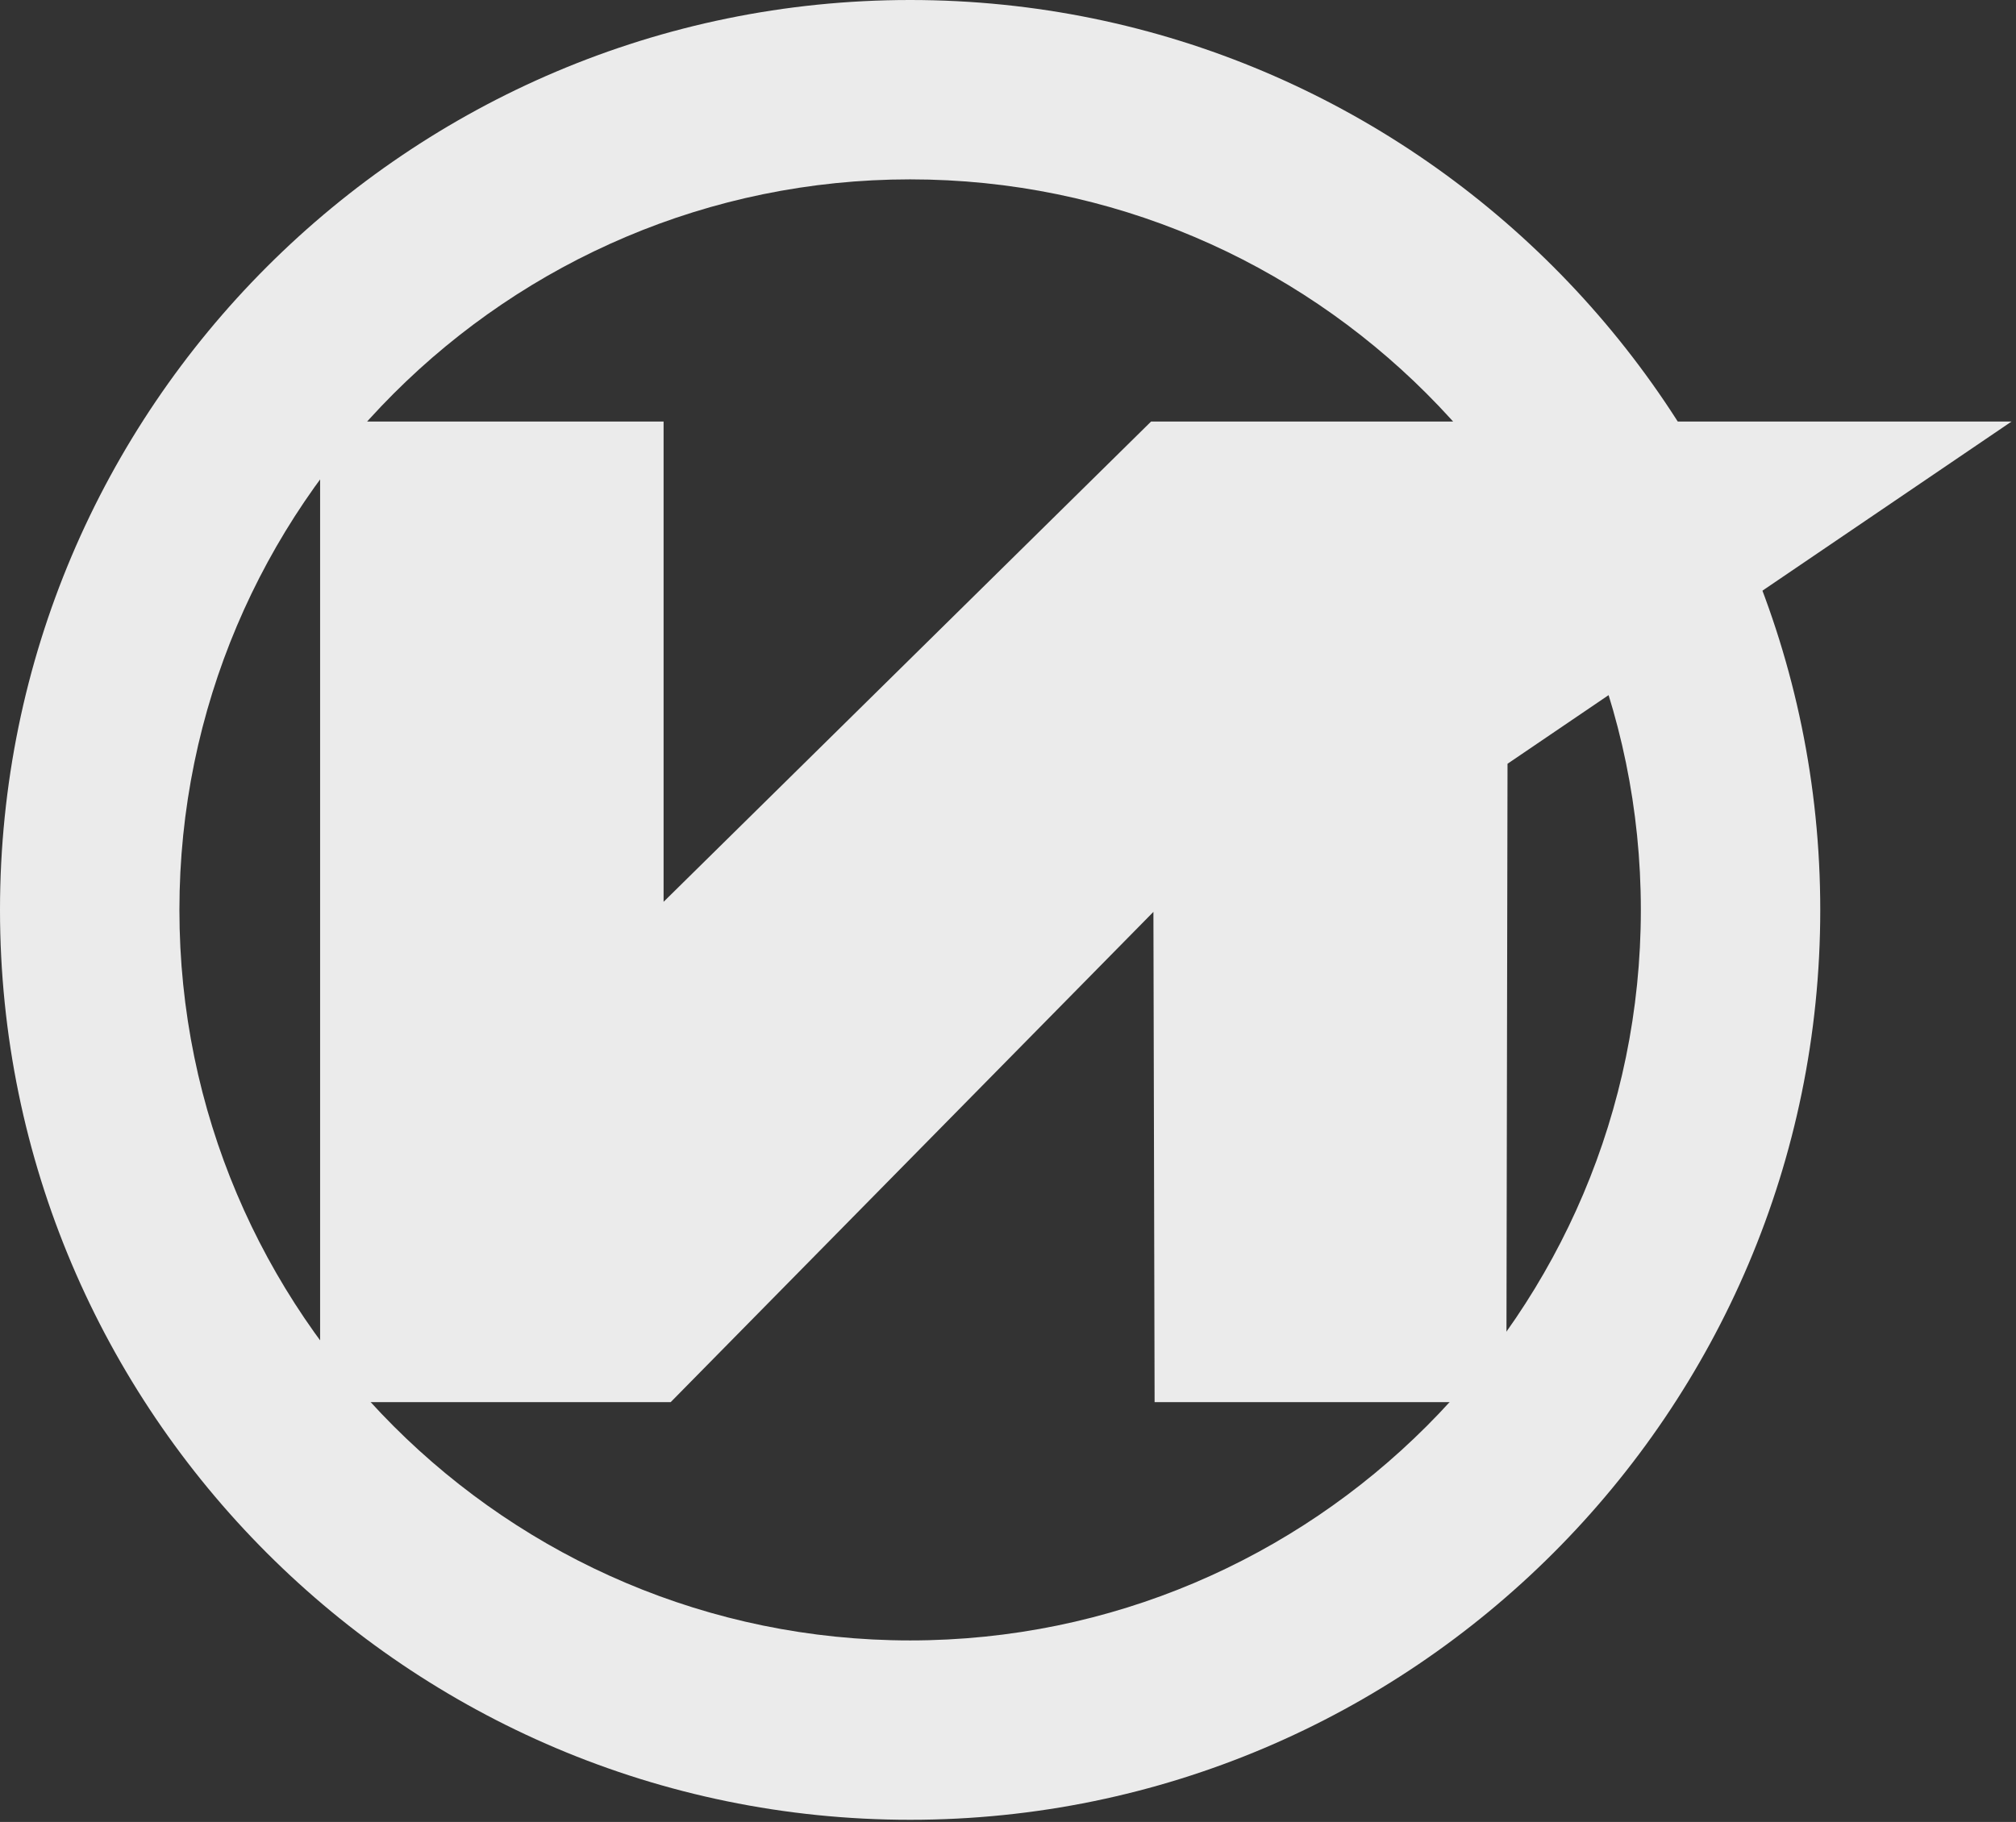 <?xml version="1.0" encoding="UTF-8"?> <svg xmlns="http://www.w3.org/2000/svg" width="427" height="386" viewBox="0 0 427 386" fill="none"><rect x="0" y="0" width="427" height="386" fill="#333333" stroke="none"/> <g clip-path="url(#clip0)"> <path d="M192.77 385.54C86.48 385.54 0 299.06 0 192.77C0 86.48 86.48 0 192.77 0C299.06 0 385.54 86.48 385.54 192.77C385.54 299.06 299.06 385.54 192.77 385.54ZM192.77 38C107.43 38 38 107.43 38 192.77C38 278.11 107.43 347.54 192.77 347.54C278.11 347.54 347.54 278.11 347.54 192.77C347.54 107.43 278.11 38 192.77 38Z" fill="#EBEBEB"></path> <path d="M140.551 89.309V191.059L243.801 89.309H426.051L319.301 161.809L319.051 297.059H244.551L244.301 193.189L142.051 297.059H67.801V89.309H140.551Z" fill="#EBEBEB"></path> </g> <defs> <clipPath id="clip0"> <rect width="426.05" height="385.54" fill="white"></rect> </clipPath> </defs> </svg> 